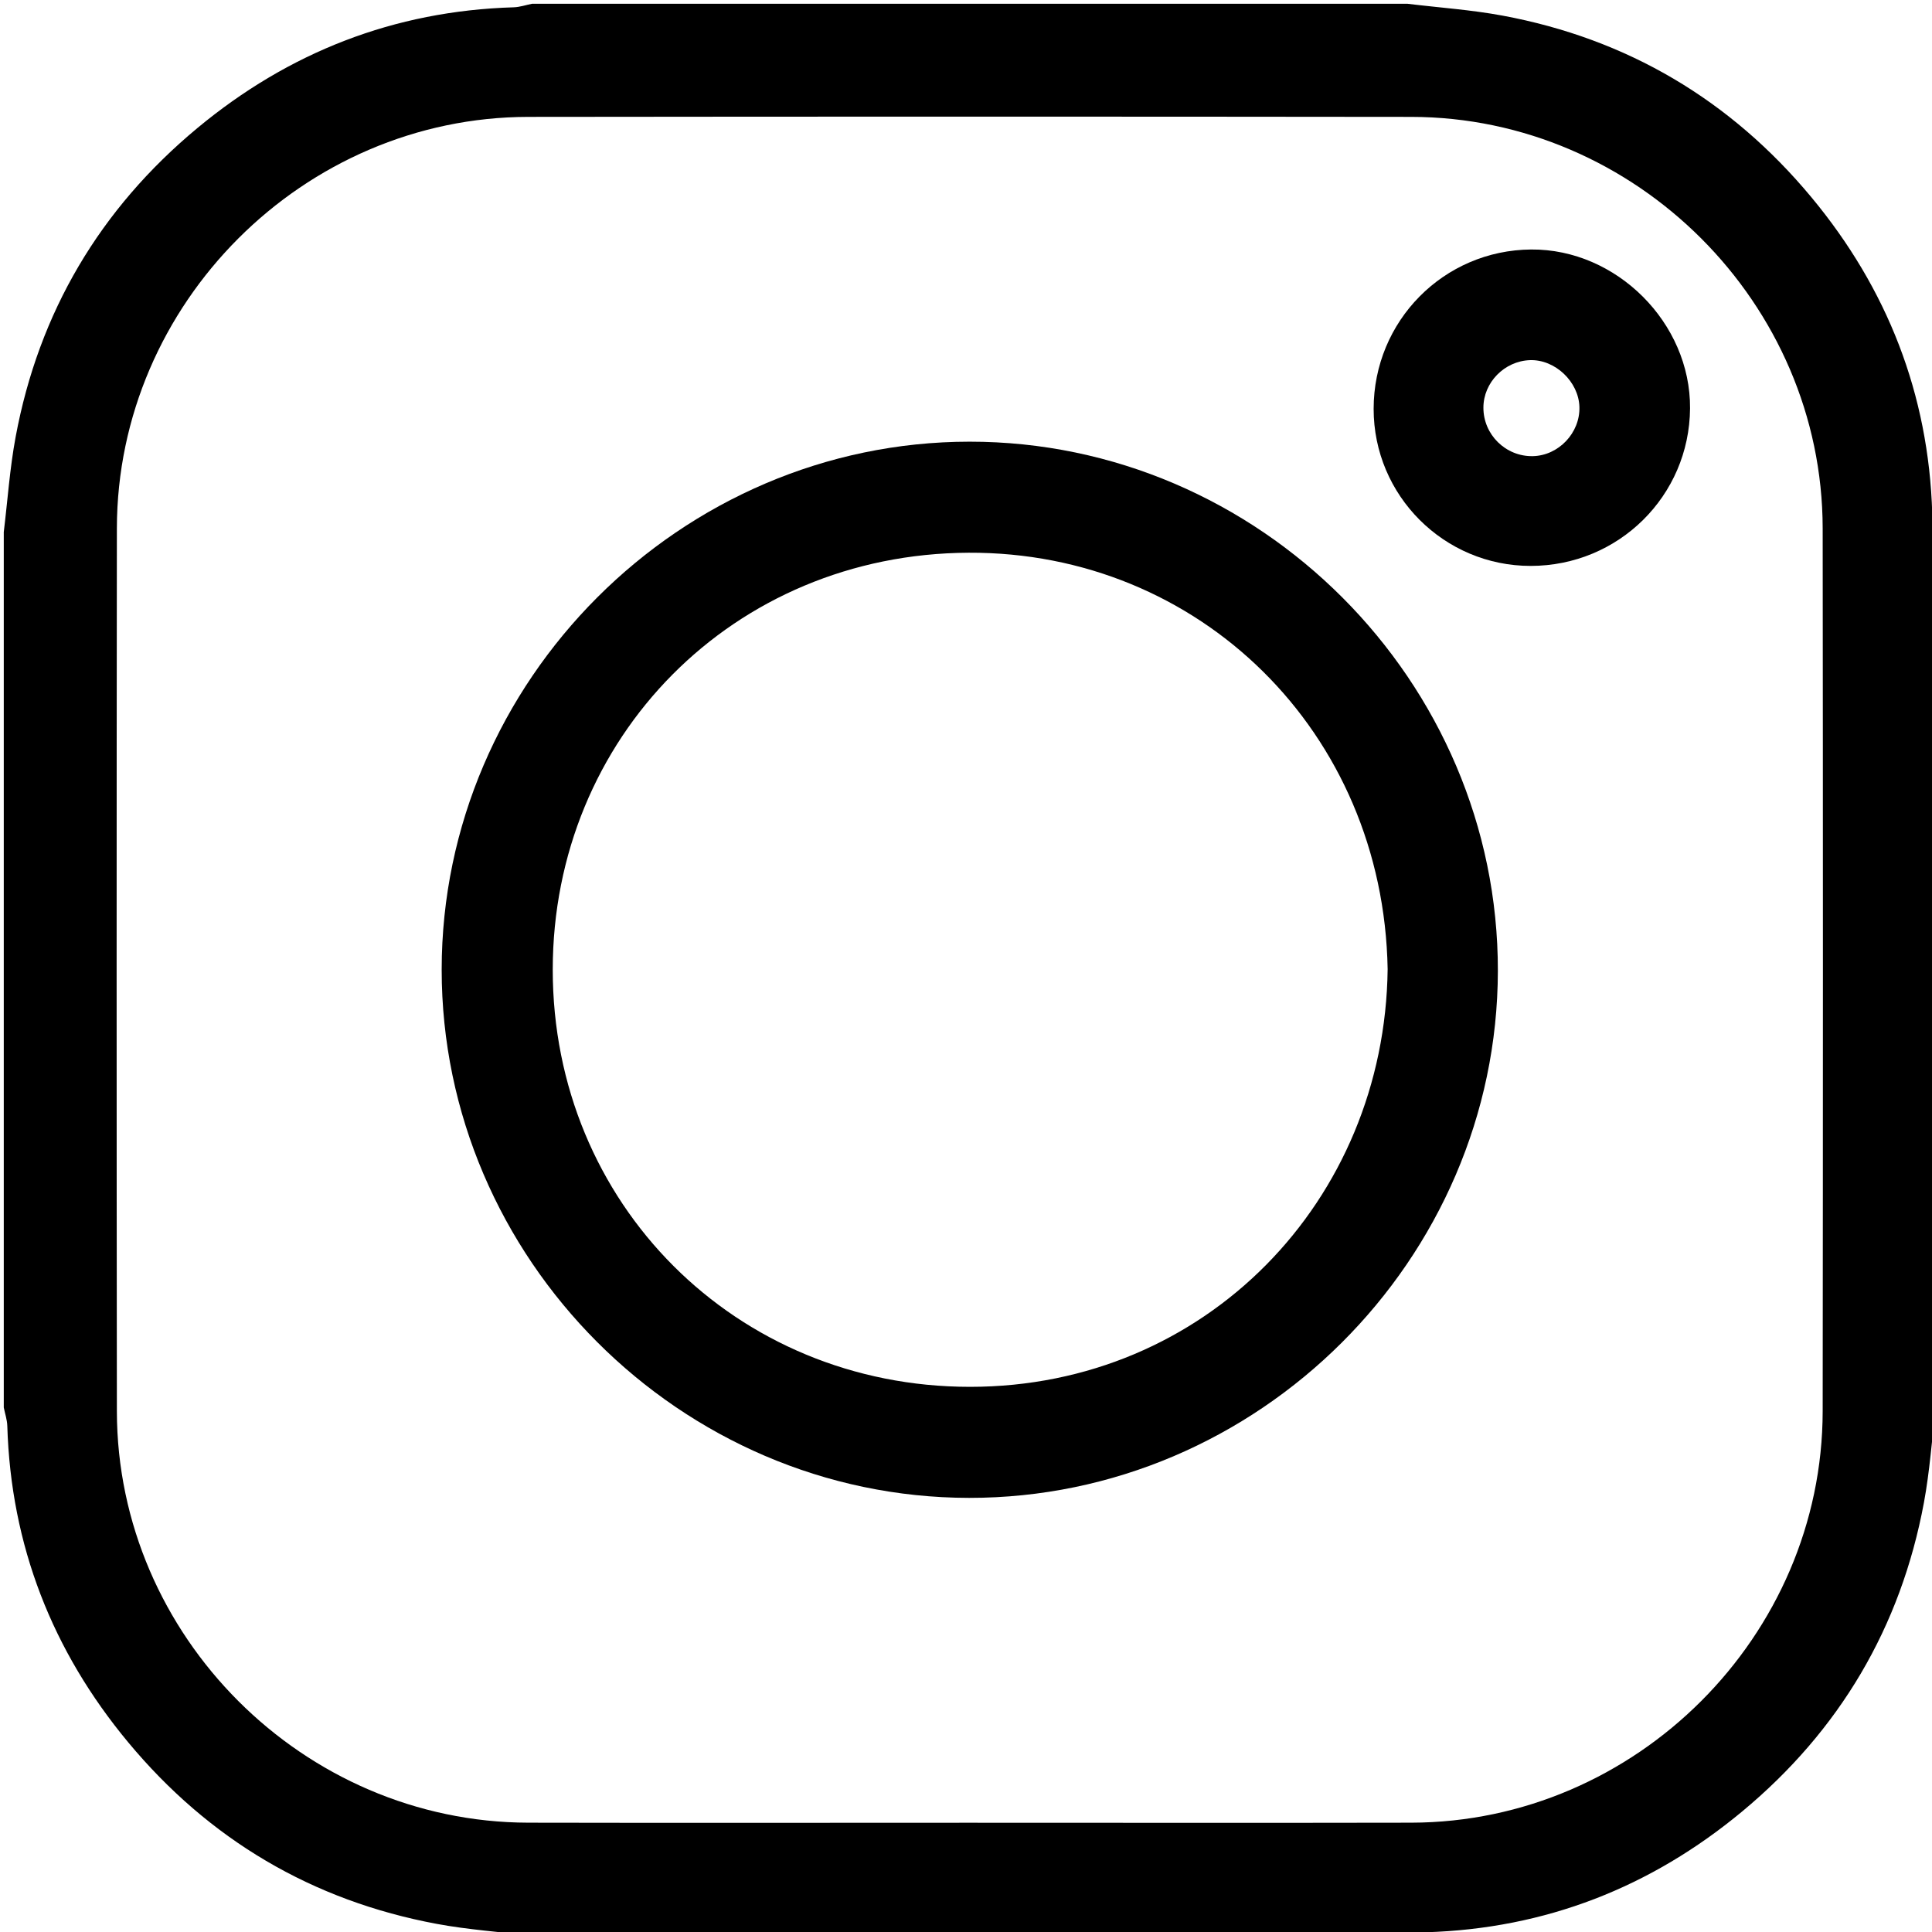<?xml version="1.0" encoding="utf-8"?>
<!-- Generator: Adobe Illustrator 16.0.0, SVG Export Plug-In . SVG Version: 6.00 Build 0)  -->
<!DOCTYPE svg PUBLIC "-//W3C//DTD SVG 1.1//EN" "http://www.w3.org/Graphics/SVG/1.1/DTD/svg11.dtd">
<svg version="1.1" id="Calque_1" xmlns="http://www.w3.org/2000/svg" xmlns:xlink="http://www.w3.org/1999/xlink" x="0px" y="0px"
	 width="250px" height="250px" viewBox="0 0 250 250" enable-background="new 0 0 250 250" xml:space="preserve">
<g>
	<path d="M182.129,250.488c-37.761,0-75.521,0-113.281,0c-4.104-0.499-8.25-0.78-12.307-1.534
		c-16.139-3.001-29.511-10.929-39.962-23.511C6.765,213.631,1.407,199.973,0.945,184.51c-0.024-0.797-0.299-1.588-0.457-2.382
		c0-37.761,0-75.521,0-113.281c0.499-4.104,0.78-8.25,1.534-12.306c3-16.139,10.928-29.512,23.509-39.963
		C37.345,6.765,51.003,1.407,66.465,0.945c0.798-0.024,1.588-0.299,2.382-0.457c37.76,0,75.521,0,113.281,0
		c4.104,0.499,8.249,0.78,12.308,1.534c16.14,3,29.51,10.928,39.963,23.509c9.813,11.813,15.172,25.471,15.635,40.934
		c0.021,0.798,0.298,1.588,0.455,2.382c0,37.76,0,75.521,0,113.281c-0.5,4.104-0.779,8.249-1.533,12.308
		c-3.001,16.14-10.93,29.51-23.512,39.961c-11.813,9.814-25.471,15.174-40.934,15.637
		C183.714,250.057,182.923,250.33,182.129,250.488z M125.244,235.863c19.124,0,38.248,0.031,57.371-0.008
		c29.089-0.06,53.203-24.151,53.238-53.241c0.043-38.085,0.043-76.168,0-114.252c-0.035-29.089-24.149-53.205-53.24-53.238
		c-38.084-0.044-76.167-0.044-114.251,0c-29.089,0.033-53.205,24.149-53.238,53.238c-0.043,38.084-0.043,76.169,0,114.253
		c0.033,29.09,24.143,53.178,53.239,53.24C87.323,235.896,106.284,235.863,125.244,235.863z"/>
	<path d="M57.153,125.463c0.011-37.373,30.931-68.296,68.303-68.31c37.478-0.014,68.427,30.989,68.367,68.484
		c-0.06,37.354-31.035,68.223-68.423,68.188C88.038,193.787,57.142,162.841,57.153,125.463z M179.561,125.403
		c-0.541-30.716-24.396-54.015-54.216-53.881c-30.457,0.136-53.807,23.932-53.82,53.932c-0.013,30.295,23.68,54,53.996,54.002
		C155.99,179.458,179.202,155.402,179.561,125.403z"/>
	<path d="M198.068,73.229c-11.211,0.004-20.325-9.11-20.32-20.321c0.005-11.375,9.063-20.539,20.382-20.623
		c11.052-0.082,20.644,9.51,20.562,20.562C218.607,64.167,209.445,73.224,198.068,73.229z M198.328,59.025
		c3.341-0.059,6.141-3.002,6.048-6.359c-0.091-3.277-3.155-6.178-6.403-6.063c-3.3,0.116-6.016,2.886-6.021,6.142
		C191.943,56.24,194.835,59.086,198.328,59.025z"/>
</g>
</svg>
